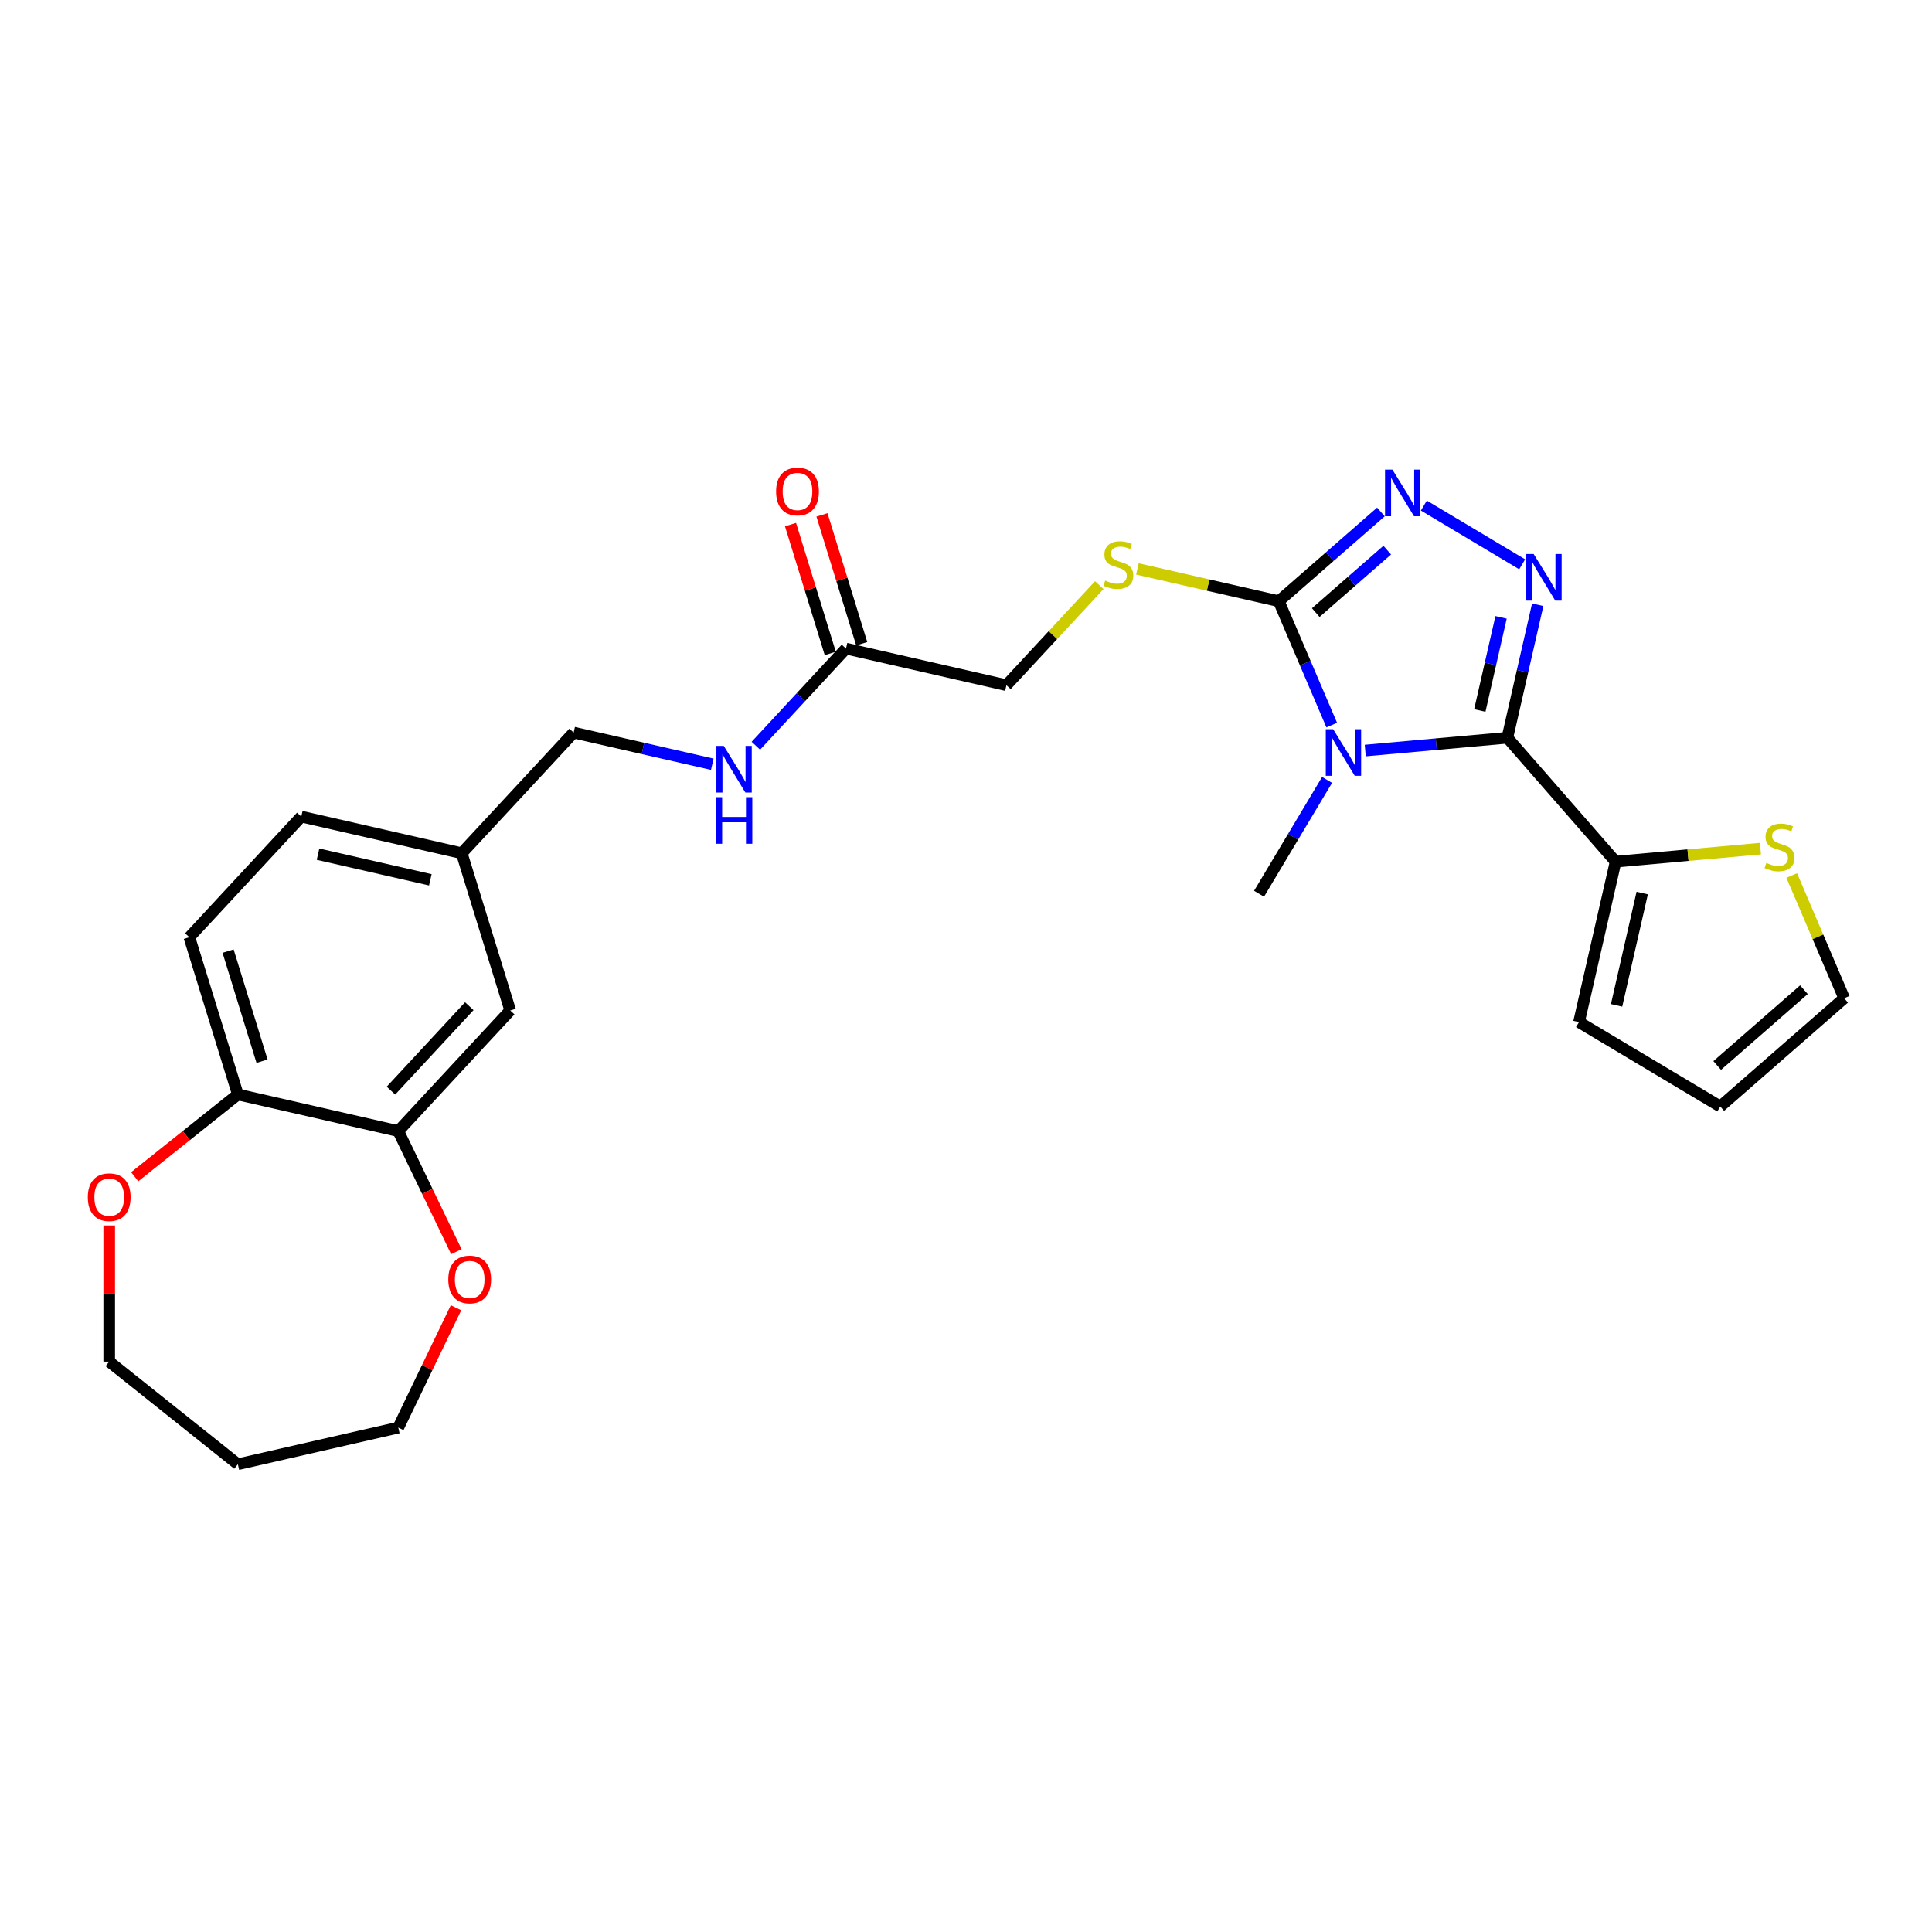 <?xml version='1.0' encoding='iso-8859-1'?>
<svg version='1.1' baseProfile='full'
              xmlns='http://www.w3.org/2000/svg'
                      xmlns:rdkit='http://www.rdkit.org/xml'
                      xmlns:xlink='http://www.w3.org/1999/xlink'
                  xml:space='preserve'
width='1000px' height='1000px' viewBox='0 0 1000 1000'>
<!-- END OF HEADER -->
<rect style='opacity:1.0;fill:#FFFFFF;stroke:none' width='1000' height='1000' x='0' y='0'> </rect>
<path class='bond-0' d='M 706.647,388.479 L 743.424,385.169' style='fill:none;fill-rule:evenodd;stroke:#0000FF;stroke-width:6px;stroke-linecap:butt;stroke-linejoin:miter;stroke-opacity:1' />
<path class='bond-0' d='M 743.424,385.169 L 780.201,381.859' style='fill:none;fill-rule:evenodd;stroke:#000000;stroke-width:6px;stroke-linecap:butt;stroke-linejoin:miter;stroke-opacity:1' />
<path class='bond-2' d='M 689.305,375.304 L 675.6,343.239' style='fill:none;fill-rule:evenodd;stroke:#0000FF;stroke-width:6px;stroke-linecap:butt;stroke-linejoin:miter;stroke-opacity:1' />
<path class='bond-2' d='M 675.6,343.239 L 661.895,311.174' style='fill:none;fill-rule:evenodd;stroke:#000000;stroke-width:6px;stroke-linecap:butt;stroke-linejoin:miter;stroke-opacity:1' />
<path class='bond-19' d='M 686.892,403.683 L 669.289,433.147' style='fill:none;fill-rule:evenodd;stroke:#0000FF;stroke-width:6px;stroke-linecap:butt;stroke-linejoin:miter;stroke-opacity:1' />
<path class='bond-19' d='M 669.289,433.147 L 651.685,462.611' style='fill:none;fill-rule:evenodd;stroke:#000000;stroke-width:6px;stroke-linecap:butt;stroke-linejoin:miter;stroke-opacity:1' />
<path class='bond-1' d='M 780.201,381.859 L 788.058,347.435' style='fill:none;fill-rule:evenodd;stroke:#000000;stroke-width:6px;stroke-linecap:butt;stroke-linejoin:miter;stroke-opacity:1' />
<path class='bond-1' d='M 788.058,347.435 L 795.915,313.011' style='fill:none;fill-rule:evenodd;stroke:#0000FF;stroke-width:6px;stroke-linecap:butt;stroke-linejoin:miter;stroke-opacity:1' />
<path class='bond-1' d='M 765.95,367.741 L 771.45,343.644' style='fill:none;fill-rule:evenodd;stroke:#000000;stroke-width:6px;stroke-linecap:butt;stroke-linejoin:miter;stroke-opacity:1' />
<path class='bond-1' d='M 771.45,343.644 L 776.95,319.547' style='fill:none;fill-rule:evenodd;stroke:#0000FF;stroke-width:6px;stroke-linecap:butt;stroke-linejoin:miter;stroke-opacity:1' />
<path class='bond-4' d='M 780.201,381.859 L 836.24,446' style='fill:none;fill-rule:evenodd;stroke:#000000;stroke-width:6px;stroke-linecap:butt;stroke-linejoin:miter;stroke-opacity:1' />
<path class='bond-27' d='M 787.877,292.083 L 736.985,261.677' style='fill:none;fill-rule:evenodd;stroke:#0000FF;stroke-width:6px;stroke-linecap:butt;stroke-linejoin:miter;stroke-opacity:1' />
<path class='bond-3' d='M 661.895,311.174 L 688.327,288.081' style='fill:none;fill-rule:evenodd;stroke:#000000;stroke-width:6px;stroke-linecap:butt;stroke-linejoin:miter;stroke-opacity:1' />
<path class='bond-3' d='M 688.327,288.081 L 714.76,264.988' style='fill:none;fill-rule:evenodd;stroke:#0000FF;stroke-width:6px;stroke-linecap:butt;stroke-linejoin:miter;stroke-opacity:1' />
<path class='bond-3' d='M 681.033,317.075 L 699.535,300.909' style='fill:none;fill-rule:evenodd;stroke:#000000;stroke-width:6px;stroke-linecap:butt;stroke-linejoin:miter;stroke-opacity:1' />
<path class='bond-3' d='M 699.535,300.909 L 718.038,284.744' style='fill:none;fill-rule:evenodd;stroke:#0000FF;stroke-width:6px;stroke-linecap:butt;stroke-linejoin:miter;stroke-opacity:1' />
<path class='bond-5' d='M 661.895,311.174 L 625.308,302.823' style='fill:none;fill-rule:evenodd;stroke:#000000;stroke-width:6px;stroke-linecap:butt;stroke-linejoin:miter;stroke-opacity:1' />
<path class='bond-5' d='M 625.308,302.823 L 588.72,294.473' style='fill:none;fill-rule:evenodd;stroke:#CCCC00;stroke-width:6px;stroke-linecap:butt;stroke-linejoin:miter;stroke-opacity:1' />
<path class='bond-6' d='M 836.24,446 L 873.723,442.627' style='fill:none;fill-rule:evenodd;stroke:#000000;stroke-width:6px;stroke-linecap:butt;stroke-linejoin:miter;stroke-opacity:1' />
<path class='bond-6' d='M 873.723,442.627 L 911.207,439.253' style='fill:none;fill-rule:evenodd;stroke:#CCCC00;stroke-width:6px;stroke-linecap:butt;stroke-linejoin:miter;stroke-opacity:1' />
<path class='bond-10' d='M 836.24,446 L 817.287,529.038' style='fill:none;fill-rule:evenodd;stroke:#000000;stroke-width:6px;stroke-linecap:butt;stroke-linejoin:miter;stroke-opacity:1' />
<path class='bond-10' d='M 850.004,462.247 L 836.737,520.373' style='fill:none;fill-rule:evenodd;stroke:#000000;stroke-width:6px;stroke-linecap:butt;stroke-linejoin:miter;stroke-opacity:1' />
<path class='bond-18' d='M 568.994,302.851 L 544.959,328.755' style='fill:none;fill-rule:evenodd;stroke:#CCCC00;stroke-width:6px;stroke-linecap:butt;stroke-linejoin:miter;stroke-opacity:1' />
<path class='bond-18' d='M 544.959,328.755 L 520.925,354.658' style='fill:none;fill-rule:evenodd;stroke:#000000;stroke-width:6px;stroke-linecap:butt;stroke-linejoin:miter;stroke-opacity:1' />
<path class='bond-13' d='M 927.397,453.169 L 940.971,484.927' style='fill:none;fill-rule:evenodd;stroke:#CCCC00;stroke-width:6px;stroke-linecap:butt;stroke-linejoin:miter;stroke-opacity:1' />
<path class='bond-13' d='M 940.971,484.927 L 954.545,516.685' style='fill:none;fill-rule:evenodd;stroke:#000000;stroke-width:6px;stroke-linecap:butt;stroke-linejoin:miter;stroke-opacity:1' />
<path class='bond-7' d='M 206.156,585.451 L 264.089,523.015' style='fill:none;fill-rule:evenodd;stroke:#000000;stroke-width:6px;stroke-linecap:butt;stroke-linejoin:miter;stroke-opacity:1' />
<path class='bond-7' d='M 202.359,564.499 L 242.912,520.794' style='fill:none;fill-rule:evenodd;stroke:#000000;stroke-width:6px;stroke-linecap:butt;stroke-linejoin:miter;stroke-opacity:1' />
<path class='bond-11' d='M 206.156,585.451 L 221.184,616.657' style='fill:none;fill-rule:evenodd;stroke:#000000;stroke-width:6px;stroke-linecap:butt;stroke-linejoin:miter;stroke-opacity:1' />
<path class='bond-11' d='M 221.184,616.657 L 236.212,647.864' style='fill:none;fill-rule:evenodd;stroke:#FF0000;stroke-width:6px;stroke-linecap:butt;stroke-linejoin:miter;stroke-opacity:1' />
<path class='bond-29' d='M 206.156,585.451 L 123.118,566.498' style='fill:none;fill-rule:evenodd;stroke:#000000;stroke-width:6px;stroke-linecap:butt;stroke-linejoin:miter;stroke-opacity:1' />
<path class='bond-8' d='M 437.887,335.705 L 520.925,354.658' style='fill:none;fill-rule:evenodd;stroke:#000000;stroke-width:6px;stroke-linecap:butt;stroke-linejoin:miter;stroke-opacity:1' />
<path class='bond-12' d='M 437.887,335.705 L 414.559,360.847' style='fill:none;fill-rule:evenodd;stroke:#000000;stroke-width:6px;stroke-linecap:butt;stroke-linejoin:miter;stroke-opacity:1' />
<path class='bond-12' d='M 414.559,360.847 L 391.231,385.988' style='fill:none;fill-rule:evenodd;stroke:#0000FF;stroke-width:6px;stroke-linecap:butt;stroke-linejoin:miter;stroke-opacity:1' />
<path class='bond-17' d='M 446.026,333.195 L 435.74,299.85' style='fill:none;fill-rule:evenodd;stroke:#000000;stroke-width:6px;stroke-linecap:butt;stroke-linejoin:miter;stroke-opacity:1' />
<path class='bond-17' d='M 435.74,299.85 L 425.455,266.506' style='fill:none;fill-rule:evenodd;stroke:#FF0000;stroke-width:6px;stroke-linecap:butt;stroke-linejoin:miter;stroke-opacity:1' />
<path class='bond-17' d='M 429.748,338.216 L 419.462,304.871' style='fill:none;fill-rule:evenodd;stroke:#000000;stroke-width:6px;stroke-linecap:butt;stroke-linejoin:miter;stroke-opacity:1' />
<path class='bond-17' d='M 419.462,304.871 L 409.177,271.527' style='fill:none;fill-rule:evenodd;stroke:#FF0000;stroke-width:6px;stroke-linecap:butt;stroke-linejoin:miter;stroke-opacity:1' />
<path class='bond-9' d='M 123.118,566.498 L 98.013,485.109' style='fill:none;fill-rule:evenodd;stroke:#000000;stroke-width:6px;stroke-linecap:butt;stroke-linejoin:miter;stroke-opacity:1' />
<path class='bond-9' d='M 135.63,549.269 L 118.057,492.296' style='fill:none;fill-rule:evenodd;stroke:#000000;stroke-width:6px;stroke-linecap:butt;stroke-linejoin:miter;stroke-opacity:1' />
<path class='bond-15' d='M 123.118,566.498 L 96.424,587.787' style='fill:none;fill-rule:evenodd;stroke:#000000;stroke-width:6px;stroke-linecap:butt;stroke-linejoin:miter;stroke-opacity:1' />
<path class='bond-15' d='M 96.424,587.787 L 69.729,609.075' style='fill:none;fill-rule:evenodd;stroke:#FF0000;stroke-width:6px;stroke-linecap:butt;stroke-linejoin:miter;stroke-opacity:1' />
<path class='bond-16' d='M 817.287,529.038 L 890.404,572.724' style='fill:none;fill-rule:evenodd;stroke:#000000;stroke-width:6px;stroke-linecap:butt;stroke-linejoin:miter;stroke-opacity:1' />
<path class='bond-25' d='M 236.032,676.891 L 221.094,707.909' style='fill:none;fill-rule:evenodd;stroke:#FF0000;stroke-width:6px;stroke-linecap:butt;stroke-linejoin:miter;stroke-opacity:1' />
<path class='bond-25' d='M 221.094,707.909 L 206.156,738.928' style='fill:none;fill-rule:evenodd;stroke:#000000;stroke-width:6px;stroke-linecap:butt;stroke-linejoin:miter;stroke-opacity:1' />
<path class='bond-22' d='M 368.677,395.568 L 332.797,387.378' style='fill:none;fill-rule:evenodd;stroke:#0000FF;stroke-width:6px;stroke-linecap:butt;stroke-linejoin:miter;stroke-opacity:1' />
<path class='bond-22' d='M 332.797,387.378 L 296.916,379.189' style='fill:none;fill-rule:evenodd;stroke:#000000;stroke-width:6px;stroke-linecap:butt;stroke-linejoin:miter;stroke-opacity:1' />
<path class='bond-28' d='M 954.545,516.685 L 890.404,572.724' style='fill:none;fill-rule:evenodd;stroke:#000000;stroke-width:6px;stroke-linecap:butt;stroke-linejoin:miter;stroke-opacity:1' />
<path class='bond-28' d='M 933.716,512.262 L 888.817,551.489' style='fill:none;fill-rule:evenodd;stroke:#000000;stroke-width:6px;stroke-linecap:butt;stroke-linejoin:miter;stroke-opacity:1' />
<path class='bond-14' d='M 264.089,523.015 L 238.984,441.625' style='fill:none;fill-rule:evenodd;stroke:#000000;stroke-width:6px;stroke-linecap:butt;stroke-linejoin:miter;stroke-opacity:1' />
<path class='bond-26' d='M 56.527,634.304 L 56.527,669.54' style='fill:none;fill-rule:evenodd;stroke:#FF0000;stroke-width:6px;stroke-linecap:butt;stroke-linejoin:miter;stroke-opacity:1' />
<path class='bond-26' d='M 56.527,669.54 L 56.527,704.776' style='fill:none;fill-rule:evenodd;stroke:#000000;stroke-width:6px;stroke-linecap:butt;stroke-linejoin:miter;stroke-opacity:1' />
<path class='bond-20' d='M 98.013,485.109 L 155.946,422.672' style='fill:none;fill-rule:evenodd;stroke:#000000;stroke-width:6px;stroke-linecap:butt;stroke-linejoin:miter;stroke-opacity:1' />
<path class='bond-21' d='M 238.984,441.625 L 296.916,379.189' style='fill:none;fill-rule:evenodd;stroke:#000000;stroke-width:6px;stroke-linecap:butt;stroke-linejoin:miter;stroke-opacity:1' />
<path class='bond-23' d='M 238.984,441.625 L 155.946,422.672' style='fill:none;fill-rule:evenodd;stroke:#000000;stroke-width:6px;stroke-linecap:butt;stroke-linejoin:miter;stroke-opacity:1' />
<path class='bond-23' d='M 222.737,455.39 L 164.611,442.123' style='fill:none;fill-rule:evenodd;stroke:#000000;stroke-width:6px;stroke-linecap:butt;stroke-linejoin:miter;stroke-opacity:1' />
<path class='bond-24' d='M 123.118,757.881 L 206.156,738.928' style='fill:none;fill-rule:evenodd;stroke:#000000;stroke-width:6px;stroke-linecap:butt;stroke-linejoin:miter;stroke-opacity:1' />
<path class='bond-30' d='M 123.118,757.881 L 56.527,704.776' style='fill:none;fill-rule:evenodd;stroke:#000000;stroke-width:6px;stroke-linecap:butt;stroke-linejoin:miter;stroke-opacity:1' />
<path  class='atom-0' d='M 690.038 377.433
L 697.943 390.209
Q 698.726 391.47, 699.987 393.752
Q 701.247 396.035, 701.315 396.171
L 701.315 377.433
L 704.518 377.433
L 704.518 401.554
L 701.213 401.554
L 692.73 387.586
Q 691.742 385.95, 690.686 384.077
Q 689.664 382.203, 689.357 381.624
L 689.357 401.554
L 686.223 401.554
L 686.223 377.433
L 690.038 377.433
' fill='#0000FF'/>
<path  class='atom-2' d='M 793.822 286.76
L 801.726 299.536
Q 802.51 300.797, 803.77 303.079
Q 805.031 305.362, 805.099 305.498
L 805.099 286.76
L 808.301 286.76
L 808.301 310.881
L 804.997 310.881
L 796.513 296.913
Q 795.525 295.278, 794.469 293.404
Q 793.447 291.53, 793.14 290.951
L 793.14 310.881
L 790.006 310.881
L 790.006 286.76
L 793.822 286.76
' fill='#0000FF'/>
<path  class='atom-4' d='M 720.705 243.075
L 728.609 255.851
Q 729.393 257.111, 730.653 259.394
Q 731.914 261.677, 731.982 261.813
L 731.982 243.075
L 735.184 243.075
L 735.184 267.196
L 731.88 267.196
L 723.396 253.228
Q 722.408 251.592, 721.352 249.718
Q 720.33 247.845, 720.023 247.265
L 720.023 267.196
L 716.889 267.196
L 716.889 243.075
L 720.705 243.075
' fill='#0000FF'/>
<path  class='atom-6' d='M 572.043 300.5
Q 572.316 300.603, 573.44 301.079
Q 574.564 301.556, 575.791 301.863
Q 577.051 302.136, 578.278 302.136
Q 580.561 302.136, 581.889 301.045
Q 583.218 299.921, 583.218 297.979
Q 583.218 296.65, 582.537 295.833
Q 581.889 295.015, 580.867 294.572
Q 579.845 294.129, 578.142 293.618
Q 575.995 292.971, 574.701 292.358
Q 573.44 291.744, 572.52 290.45
Q 571.634 289.155, 571.634 286.975
Q 571.634 283.943, 573.679 282.069
Q 575.757 280.195, 579.845 280.195
Q 582.639 280.195, 585.807 281.524
L 585.024 284.147
Q 582.128 282.955, 579.947 282.955
Q 577.597 282.955, 576.302 283.943
Q 575.007 284.897, 575.041 286.566
Q 575.041 287.861, 575.689 288.644
Q 576.37 289.428, 577.324 289.871
Q 578.312 290.314, 579.947 290.825
Q 582.128 291.506, 583.422 292.187
Q 584.717 292.869, 585.637 294.266
Q 586.591 295.628, 586.591 297.979
Q 586.591 301.318, 584.342 303.124
Q 582.128 304.895, 578.414 304.895
Q 576.268 304.895, 574.633 304.418
Q 573.031 303.975, 571.123 303.192
L 572.043 300.5
' fill='#CCCC00'/>
<path  class='atom-7' d='M 914.256 446.644
Q 914.529 446.747, 915.653 447.224
Q 916.777 447.7, 918.004 448.007
Q 919.265 448.28, 920.491 448.28
Q 922.774 448.28, 924.102 447.189
Q 925.431 446.065, 925.431 444.123
Q 925.431 442.794, 924.75 441.977
Q 924.102 441.159, 923.08 440.716
Q 922.058 440.273, 920.355 439.762
Q 918.208 439.115, 916.914 438.502
Q 915.653 437.889, 914.733 436.594
Q 913.847 435.299, 913.847 433.119
Q 913.847 430.087, 915.892 428.213
Q 917.97 426.339, 922.058 426.339
Q 924.852 426.339, 928.02 427.668
L 927.237 430.291
Q 924.341 429.099, 922.16 429.099
Q 919.81 429.099, 918.515 430.087
Q 917.22 431.041, 917.254 432.71
Q 917.254 434.005, 917.902 434.788
Q 918.583 435.572, 919.537 436.015
Q 920.525 436.458, 922.16 436.969
Q 924.341 437.65, 925.635 438.331
Q 926.93 439.013, 927.85 440.41
Q 928.804 441.772, 928.804 444.123
Q 928.804 447.462, 926.555 449.268
Q 924.341 451.039, 920.627 451.039
Q 918.481 451.039, 916.846 450.562
Q 915.244 450.119, 913.336 449.336
L 914.256 446.644
' fill='#CCCC00'/>
<path  class='atom-12' d='M 232.039 662.258
Q 232.039 656.466, 234.901 653.229
Q 237.763 649.993, 243.112 649.993
Q 248.46 649.993, 251.322 653.229
Q 254.184 656.466, 254.184 662.258
Q 254.184 668.118, 251.288 671.457
Q 248.392 674.761, 243.112 674.761
Q 237.797 674.761, 234.901 671.457
Q 232.039 668.152, 232.039 662.258
M 243.112 672.036
Q 246.791 672.036, 248.767 669.583
Q 250.777 667.096, 250.777 662.258
Q 250.777 657.522, 248.767 655.137
Q 246.791 652.718, 243.112 652.718
Q 239.432 652.718, 237.422 655.103
Q 235.446 657.488, 235.446 662.258
Q 235.446 667.13, 237.422 669.583
Q 239.432 672.036, 243.112 672.036
' fill='#FF0000'/>
<path  class='atom-13' d='M 374.622 386.081
L 382.526 398.857
Q 383.31 400.118, 384.57 402.4
Q 385.831 404.683, 385.899 404.819
L 385.899 386.081
L 389.102 386.081
L 389.102 410.202
L 385.797 410.202
L 377.314 396.234
Q 376.326 394.598, 375.27 392.725
Q 374.247 390.851, 373.941 390.272
L 373.941 410.202
L 370.806 410.202
L 370.806 386.081
L 374.622 386.081
' fill='#0000FF'/>
<path  class='atom-13' d='M 370.517 412.614
L 373.787 412.614
L 373.787 422.869
L 386.121 422.869
L 386.121 412.614
L 389.391 412.614
L 389.391 436.735
L 386.121 436.735
L 386.121 425.595
L 373.787 425.595
L 373.787 436.735
L 370.517 436.735
L 370.517 412.614
' fill='#0000FF'/>
<path  class='atom-16' d='M 45.455 619.671
Q 45.455 613.879, 48.316 610.643
Q 51.178 607.406, 56.527 607.406
Q 61.876 607.406, 64.738 610.643
Q 67.6 613.879, 67.6 619.671
Q 67.6 625.531, 64.704 628.87
Q 61.808 632.175, 56.527 632.175
Q 51.212 632.175, 48.316 628.87
Q 45.455 625.565, 45.455 619.671
M 56.527 629.449
Q 60.207 629.449, 62.183 626.996
Q 64.193 624.509, 64.193 619.671
Q 64.193 614.935, 62.183 612.551
Q 60.207 610.132, 56.527 610.132
Q 52.848 610.132, 50.837 612.517
Q 48.861 614.901, 48.861 619.671
Q 48.861 624.543, 50.837 626.996
Q 52.848 629.449, 56.527 629.449
' fill='#FF0000'/>
<path  class='atom-18' d='M 401.709 254.384
Q 401.709 248.592, 404.571 245.355
Q 407.432 242.119, 412.781 242.119
Q 418.13 242.119, 420.992 245.355
Q 423.854 248.592, 423.854 254.384
Q 423.854 260.244, 420.958 263.583
Q 418.062 266.887, 412.781 266.887
Q 407.467 266.887, 404.571 263.583
Q 401.709 260.278, 401.709 254.384
M 412.781 264.162
Q 416.461 264.162, 418.437 261.709
Q 420.447 259.222, 420.447 254.384
Q 420.447 249.648, 418.437 247.263
Q 416.461 244.844, 412.781 244.844
Q 409.102 244.844, 407.092 247.229
Q 405.116 249.614, 405.116 254.384
Q 405.116 259.256, 407.092 261.709
Q 409.102 264.162, 412.781 264.162
' fill='#FF0000'/>
</svg>

